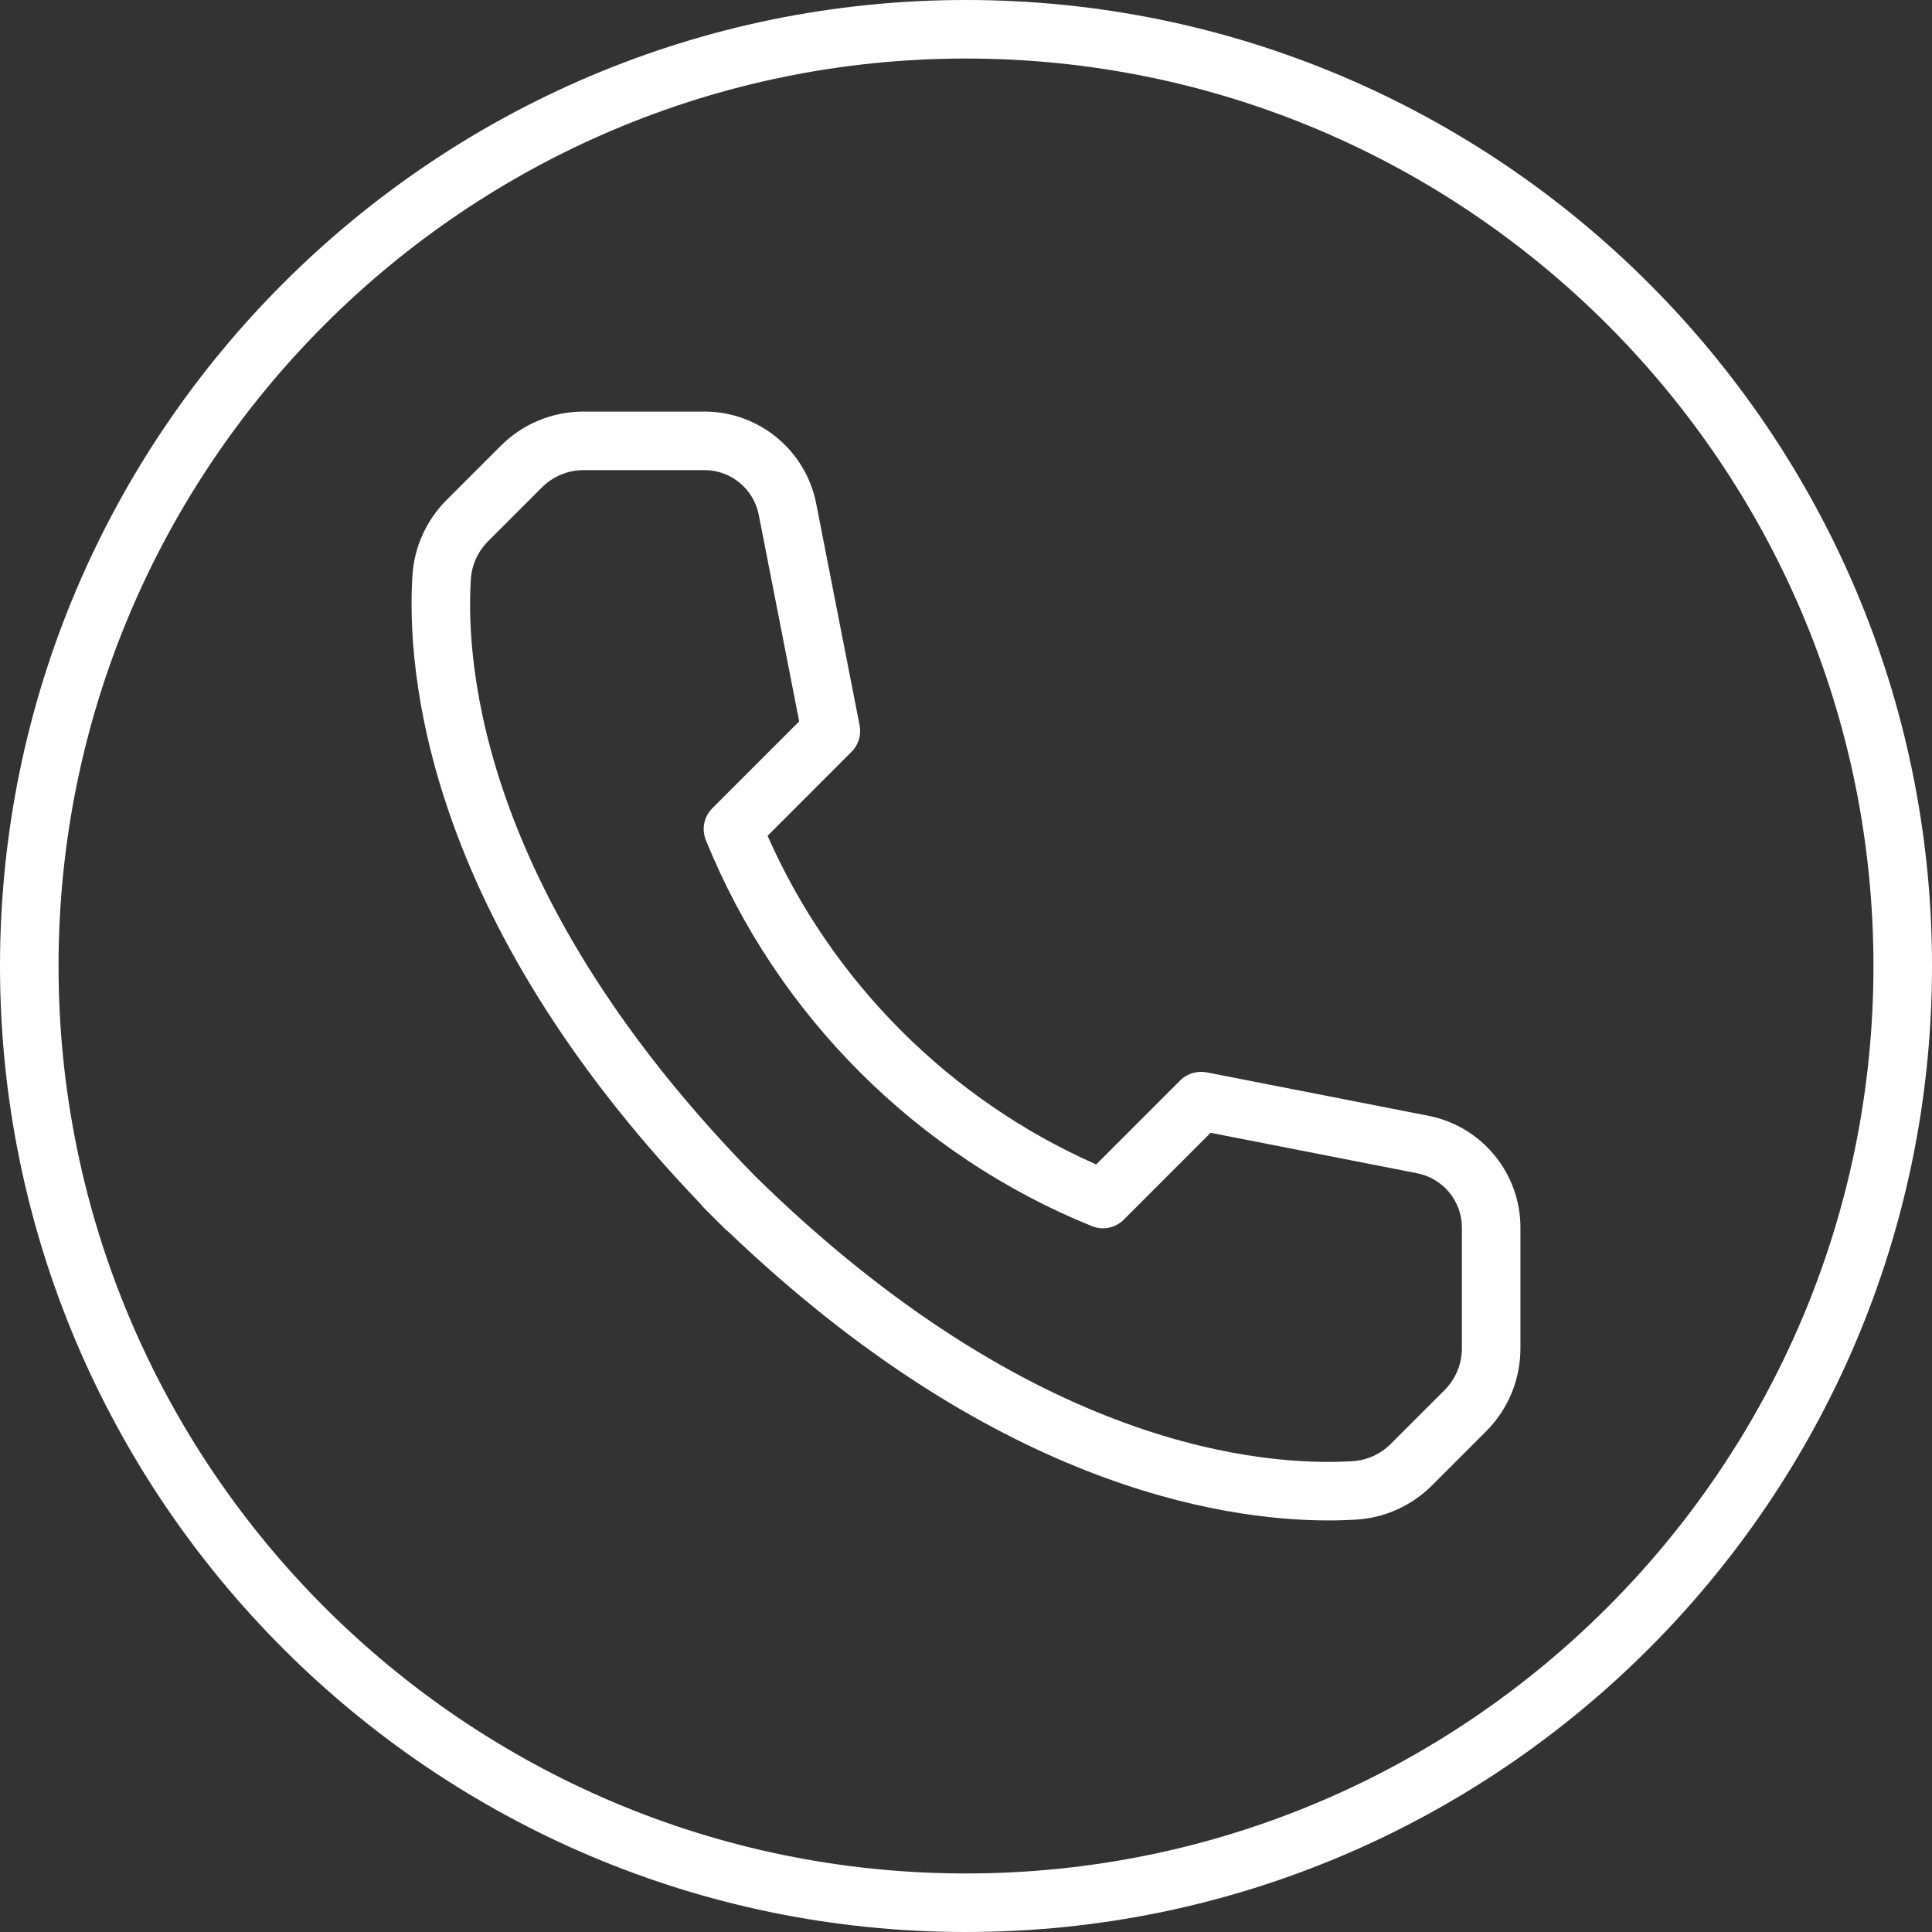 <?xml version="1.0" encoding="UTF-8" standalone="no"?><svg xmlns="http://www.w3.org/2000/svg" xmlns:xlink="http://www.w3.org/1999/xlink" fill="#ffffff" height="1188" preserveAspectRatio="xMidYMid meet" version="1" viewBox="656.0 418.5 1188.0 1188.0" width="1188" zoomAndPan="magnify"><rect x="656.0" y="418.5" width="1188.0" height="1188.0" fill="#333333" stroke="none"/><g id="change1_1"><path d="M 1249.996 454.496 C 942.316 454.496 692 704.809 692 1012.5 C 692 1320.188 942.316 1570.5 1249.996 1570.5 C 1557.695 1570.5 1808.004 1320.188 1808.004 1012.5 C 1808.004 704.809 1557.695 454.496 1249.996 454.496 Z M 1249.996 1606.5 C 922.473 1606.5 656 1340.039 656 1012.5 C 656 684.965 922.473 418.5 1249.996 418.5 C 1577.539 418.5 1844.004 684.965 1844.004 1012.5 C 1844.004 1340.039 1577.539 1606.5 1249.996 1606.5" fill="inherit"/><path d="M 1120.27 1141.66 C 1291.602 1309.852 1434.148 1320.281 1487.891 1316.98 C 1496.609 1316.41 1504.879 1312.66 1511.191 1306.359 L 1544.262 1273.289 C 1551.129 1266.398 1554.922 1257.262 1554.922 1247.531 L 1554.922 1173.281 C 1554.922 1157.09 1543.371 1143.07 1527.449 1139.949 L 1400.422 1115.059 L 1346.961 1168.52 C 1341.828 1173.629 1334.16 1175.199 1327.48 1172.48 C 1219.988 1129.031 1133.43 1042.48 1090.02 935.02 C 1087.309 928.309 1088.871 920.648 1093.98 915.539 L 1147.43 862.078 L 1122.559 735.051 C 1119.441 719.129 1105.43 707.578 1089.219 707.578 L 1014.961 707.578 C 1005.23 707.578 996.09 711.352 989.223 718.238 L 956.129 751.309 C 949.848 757.621 946.074 765.891 945.535 774.609 C 942.148 828.309 952.66 970.57 1120.27 1141.66 Z M 1472.801 1353.422 C 1405.738 1353.422 1266.039 1331.02 1103.84 1175.859 C 1103.051 1175.301 1102.289 1174.66 1101.57 1173.941 L 1101.559 1173.941 C 1101.379 1173.75 1101.219 1173.59 1101.039 1173.398 L 1088.559 1160.93 C 1087.879 1160.25 1087.262 1159.5 1086.711 1158.75 C 916.473 980.809 905.973 830.02 909.605 772.359 C 910.695 754.898 918.172 738.398 930.664 725.879 L 963.758 692.789 C 977.41 679.102 995.598 671.578 1014.961 671.578 L 1089.219 671.578 C 1122.609 671.578 1151.48 695.371 1157.879 728.129 L 1184.59 864.559 C 1185.75 870.441 1183.891 876.52 1179.648 880.762 L 1128 932.441 C 1167.512 1022.23 1240.25 1094.949 1330.059 1134.52 L 1381.738 1082.84 C 1385.98 1078.621 1391.961 1076.84 1397.941 1077.891 L 1534.391 1104.609 C 1567.129 1111.031 1590.922 1139.91 1590.922 1173.281 L 1590.922 1247.531 C 1590.922 1266.871 1583.398 1285.051 1569.711 1298.738 L 1536.641 1331.809 C 1524.129 1344.328 1507.629 1351.801 1490.141 1352.91 C 1485.051 1353.211 1479.27 1353.422 1472.801 1353.422" fill="inherit"/></g></svg>